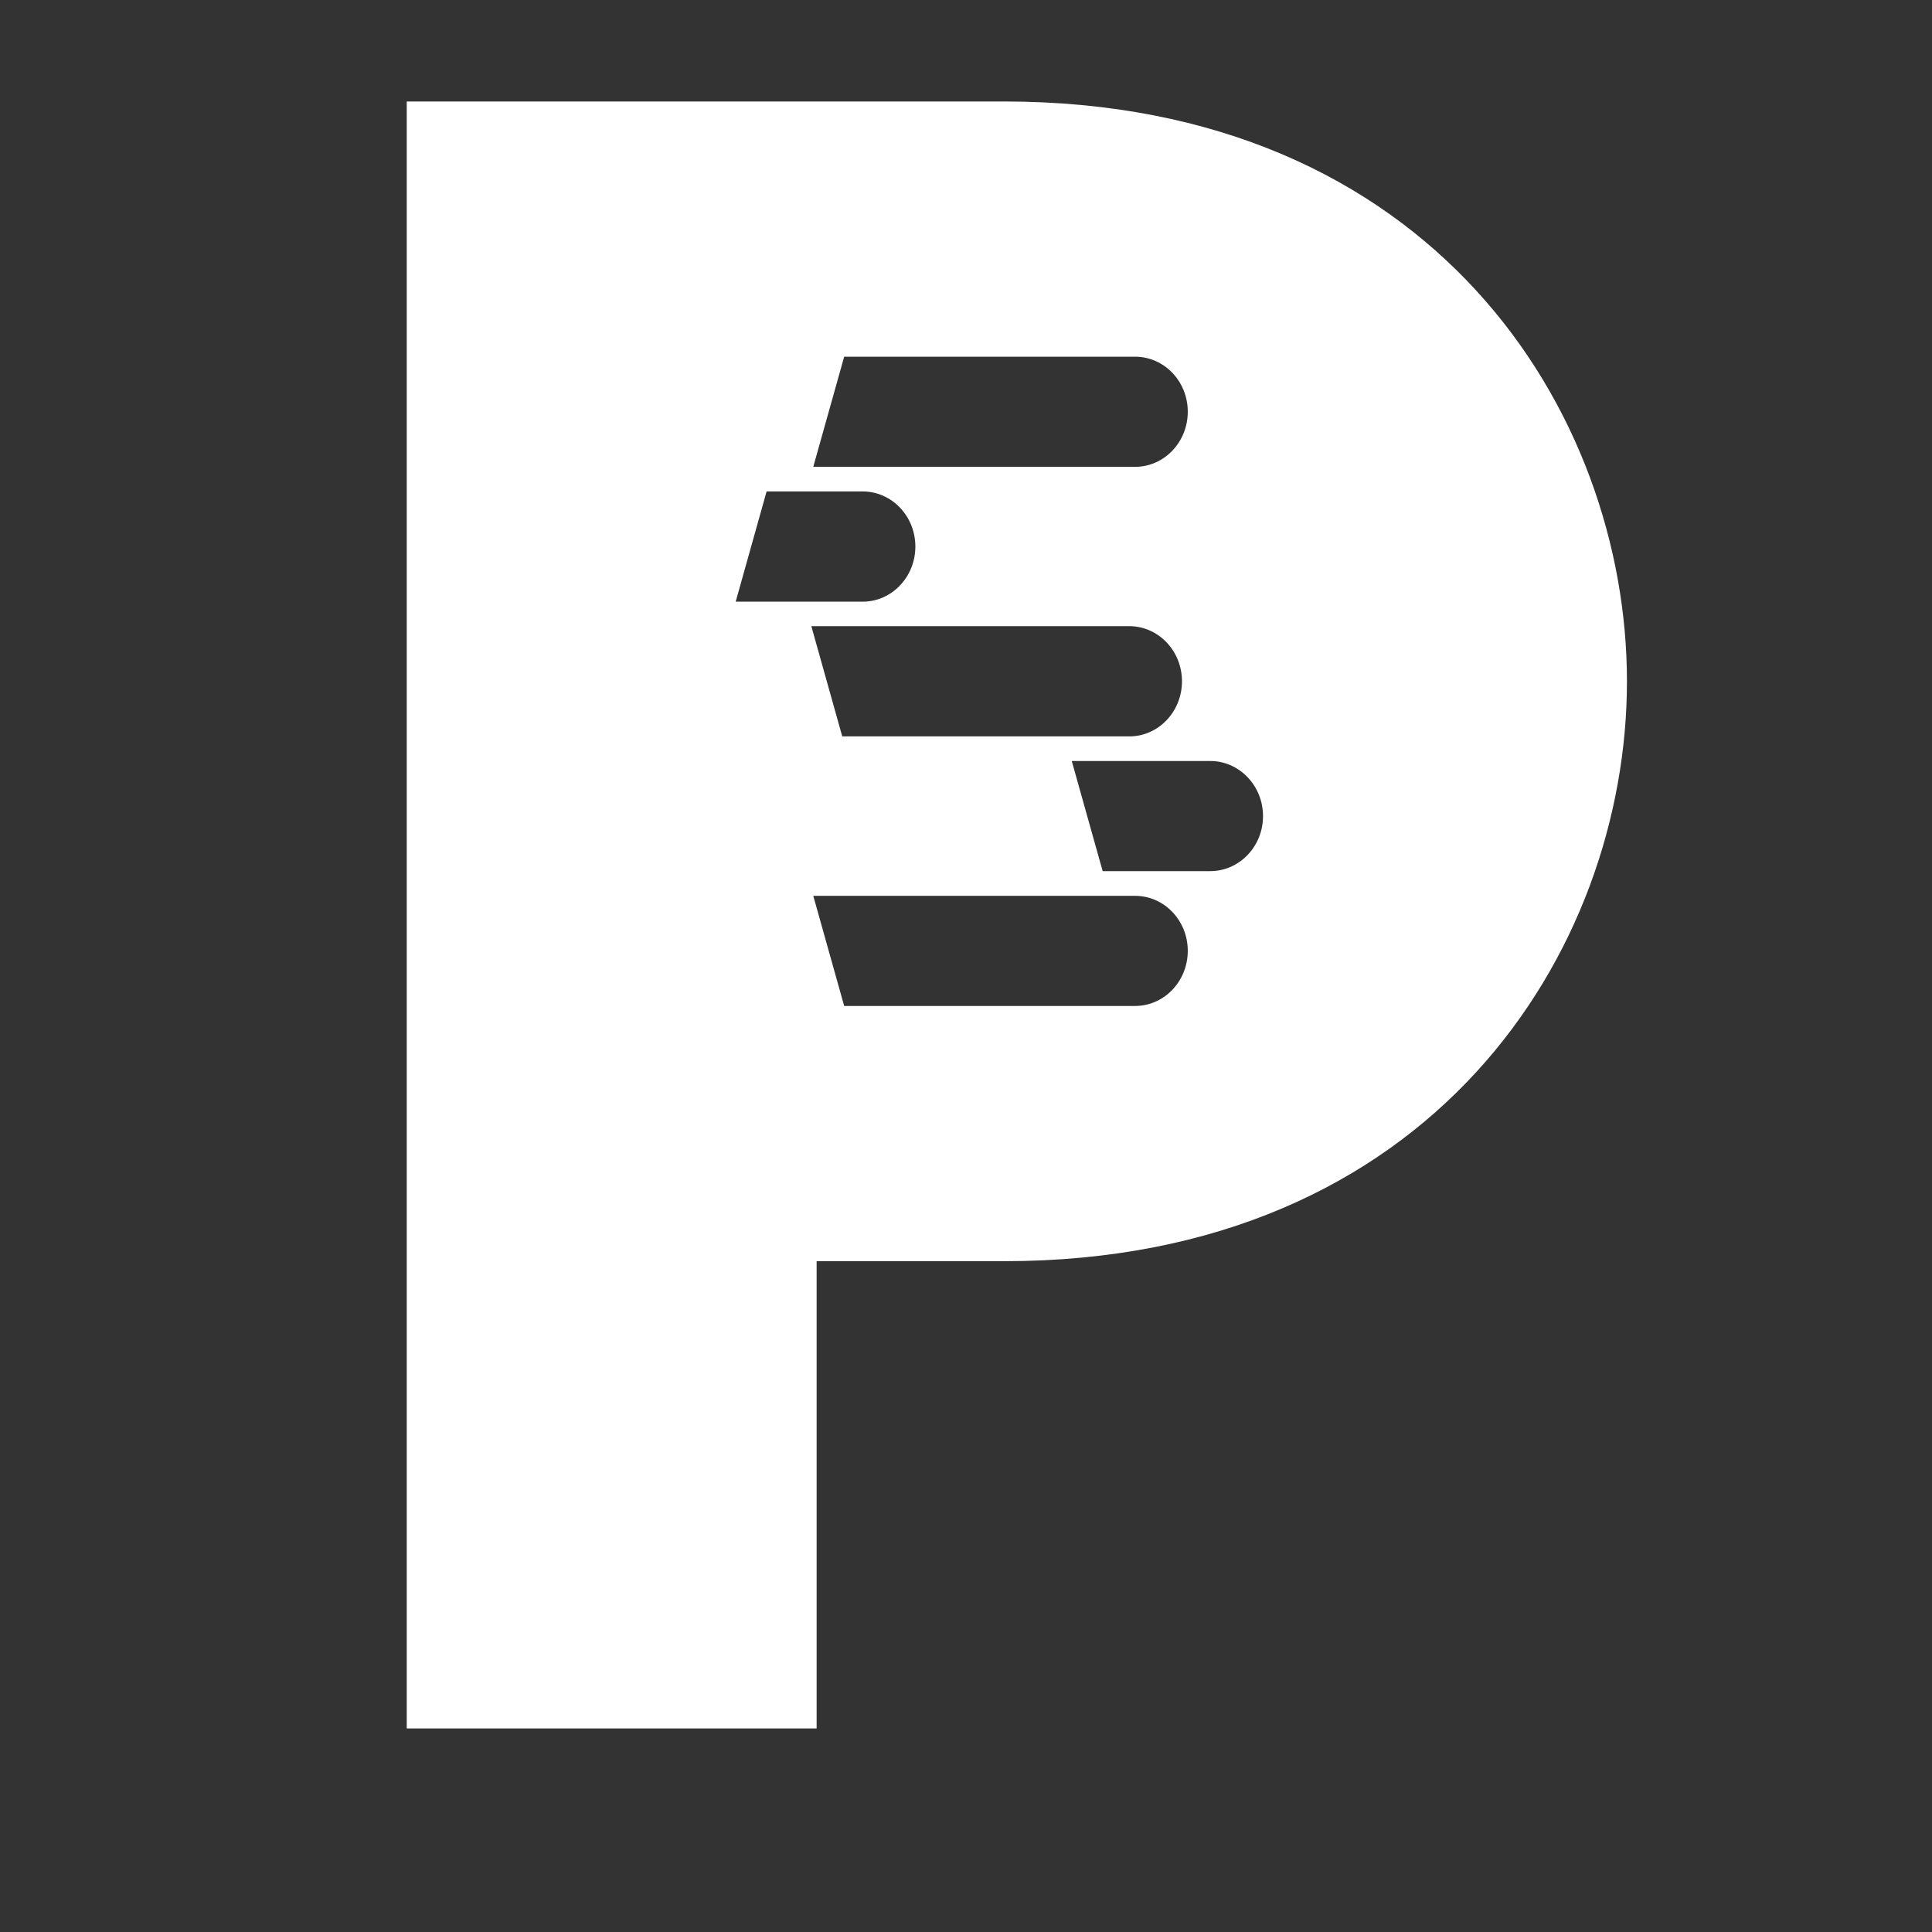 <svg width="19" height="19" viewBox="0 0 19 19" fill="none" xmlns="http://www.w3.org/2000/svg">
<rect x="0" y="0" width="19" height="19" fill="#333333" stroke="none"/>
<g clip-path="url(#clip0_2654_10997)">
<path d="M9.873 0.998H4V16.998H8.031V12.403H9.873C14.088 12.403 16 9.347 16 6.701C16 4.054 14.088 0.998 9.873 0.998ZM8.302 3.508H11.163C11.449 3.508 11.681 3.75 11.681 4.049C11.681 4.348 11.449 4.591 11.163 4.591H7.998L8.302 3.508ZM7.54 4.833H8.484C8.77 4.833 9.002 5.076 9.002 5.375C9.002 5.674 8.77 5.917 8.484 5.917H7.235L7.539 4.833H7.54ZM11.106 6.158C11.392 6.158 11.624 6.401 11.624 6.7C11.624 6.999 11.392 7.242 11.106 7.242H8.283L7.979 6.158H11.106ZM11.163 9.893H8.302L7.998 8.81H11.163C11.449 8.81 11.681 9.052 11.681 9.351C11.681 9.65 11.449 9.893 11.163 9.893ZM11.902 8.567H10.844L10.54 7.484H11.902C12.188 7.484 12.421 7.727 12.421 8.026C12.421 8.325 12.188 8.567 11.902 8.567Z" fill="white"/>
</g>
<defs>
<clipPath id="clip0_2654_10997">
<rect width="18" height="18" fill="white" transform="translate(0.777 0.299)"/>
</clipPath>
</defs>
</svg>

